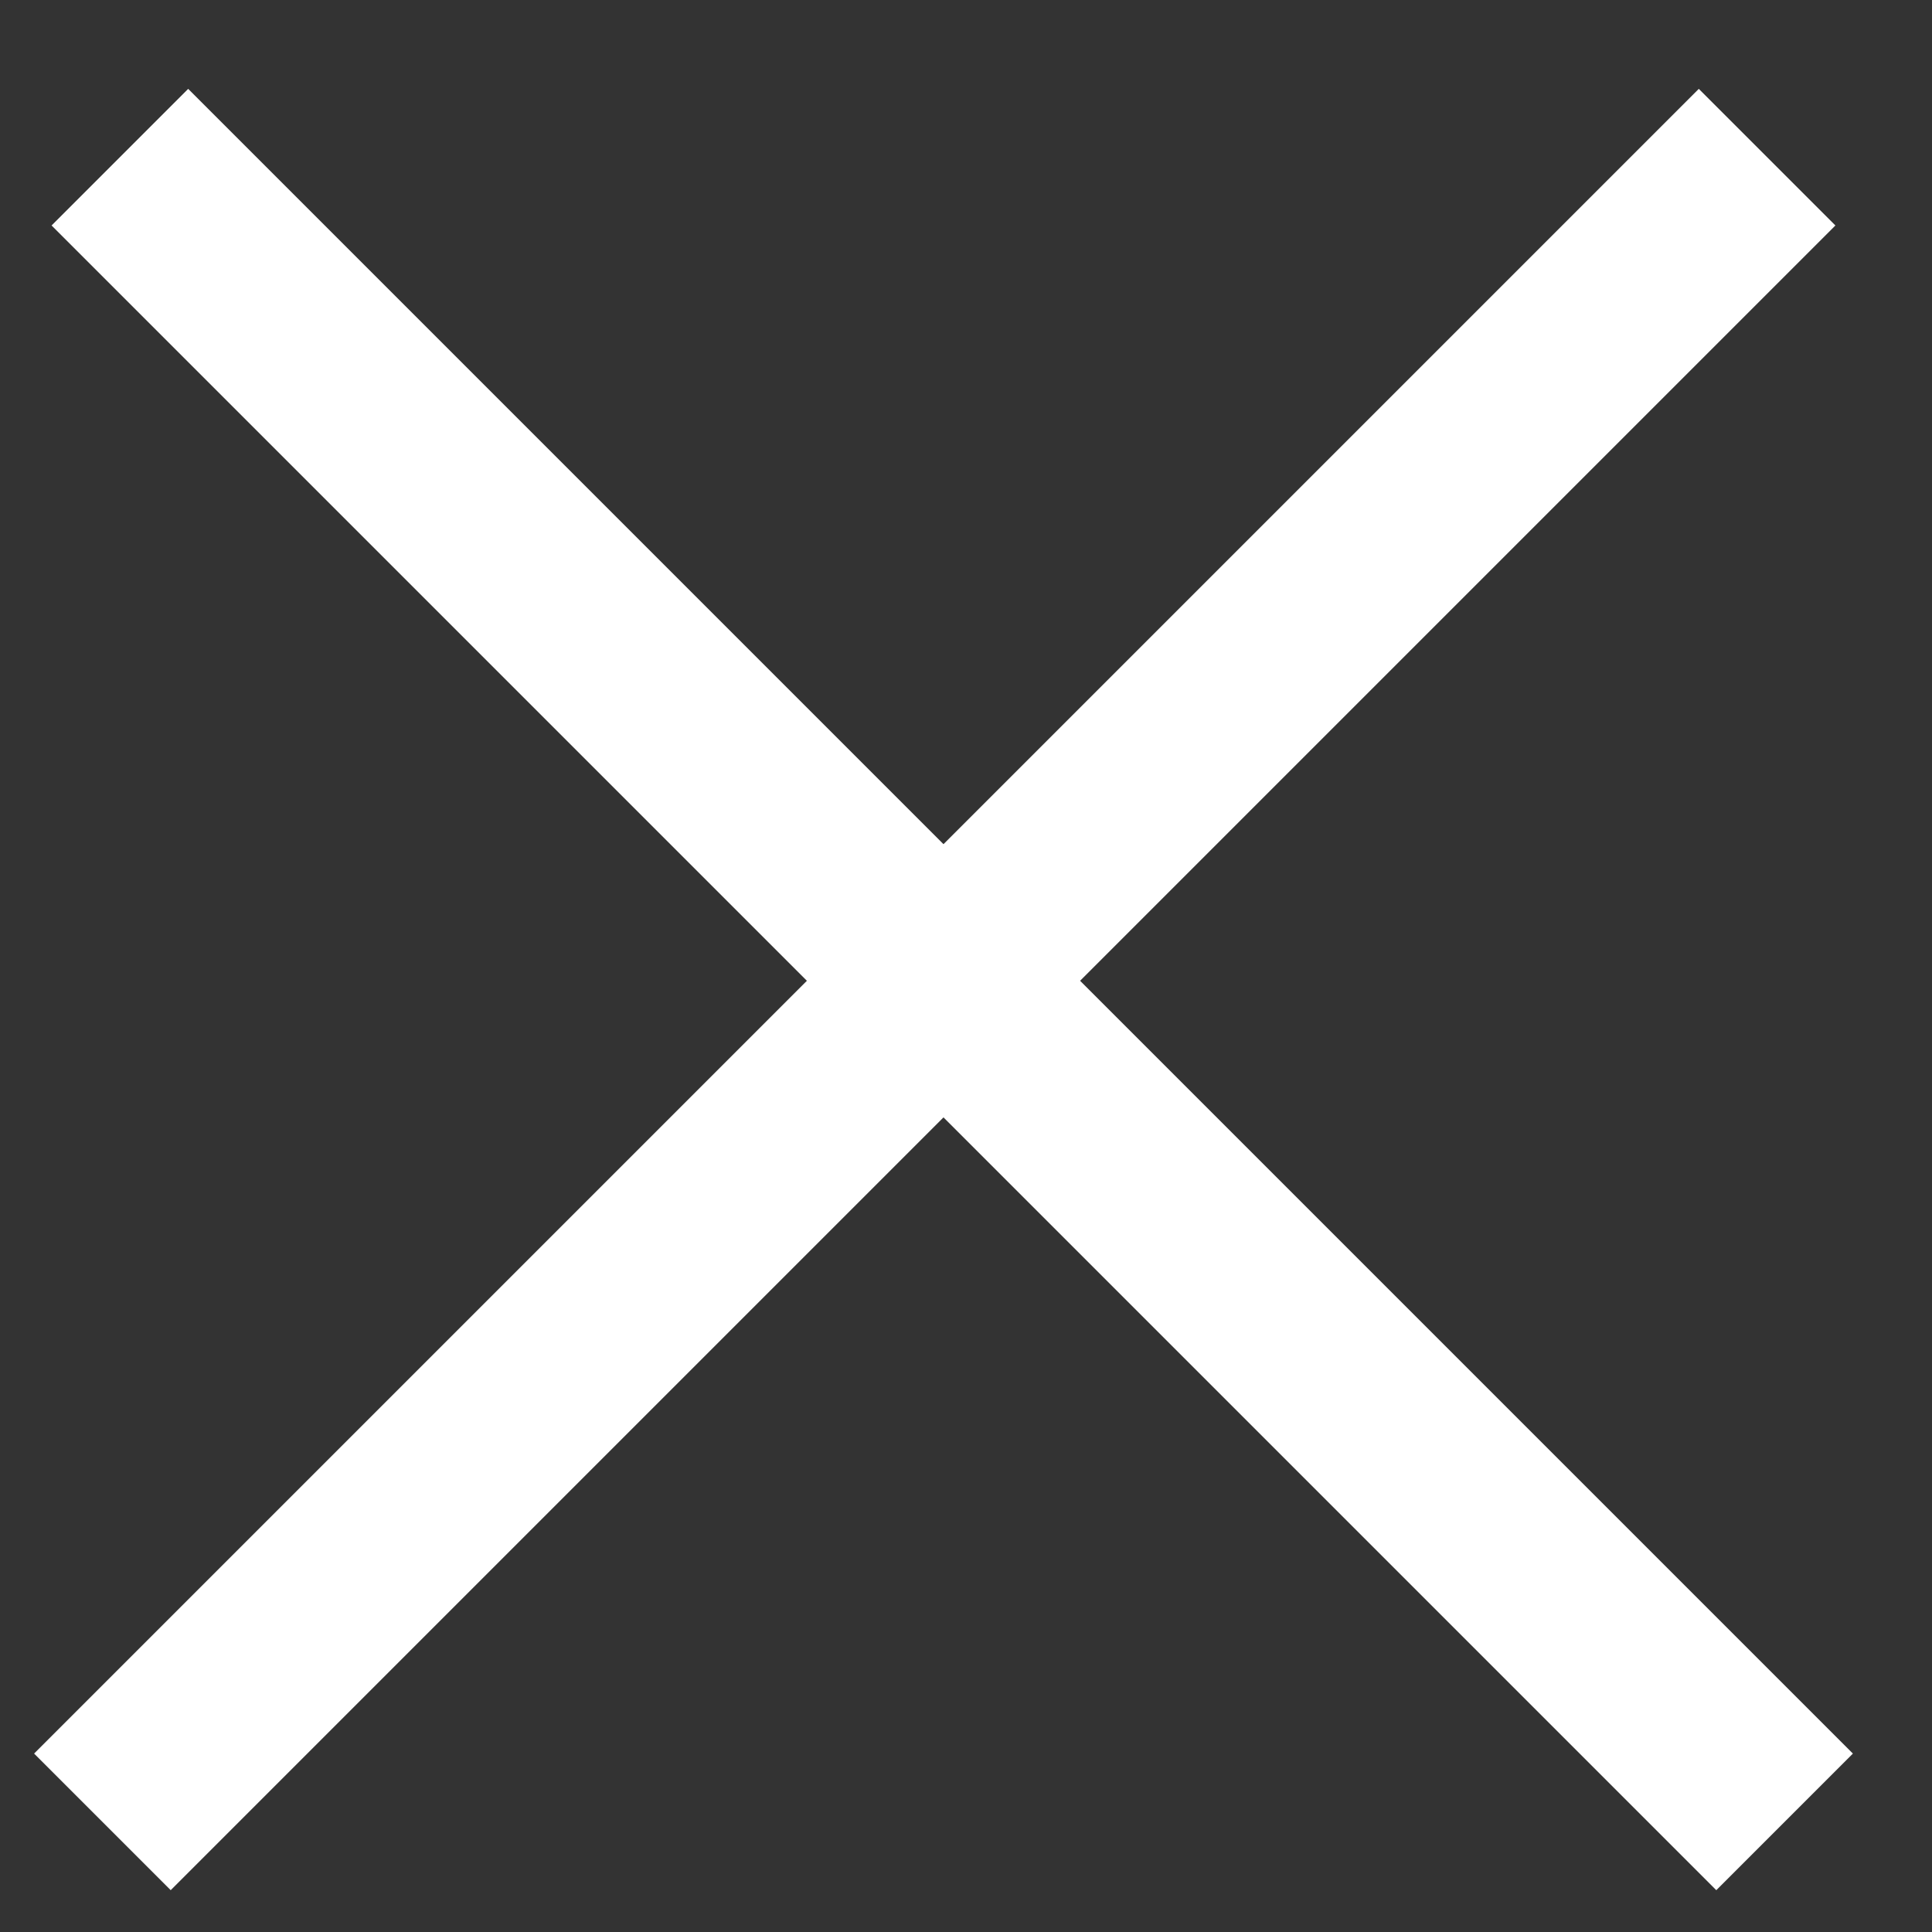 <svg width="20" height="20" viewBox="0 0 20 20" fill="none" xmlns="http://www.w3.org/2000/svg">
<rect x="0" y="0" width="20" height="20" fill="#333333" stroke="none"/>
<line x1="1.241" y1="1.627" x2="18.474" y2="18.86" stroke="white" stroke-width="2"/>
<line x1="1.06" y1="18.86" x2="18.293" y2="1.627" stroke="white" stroke-width="2"/>
</svg>
